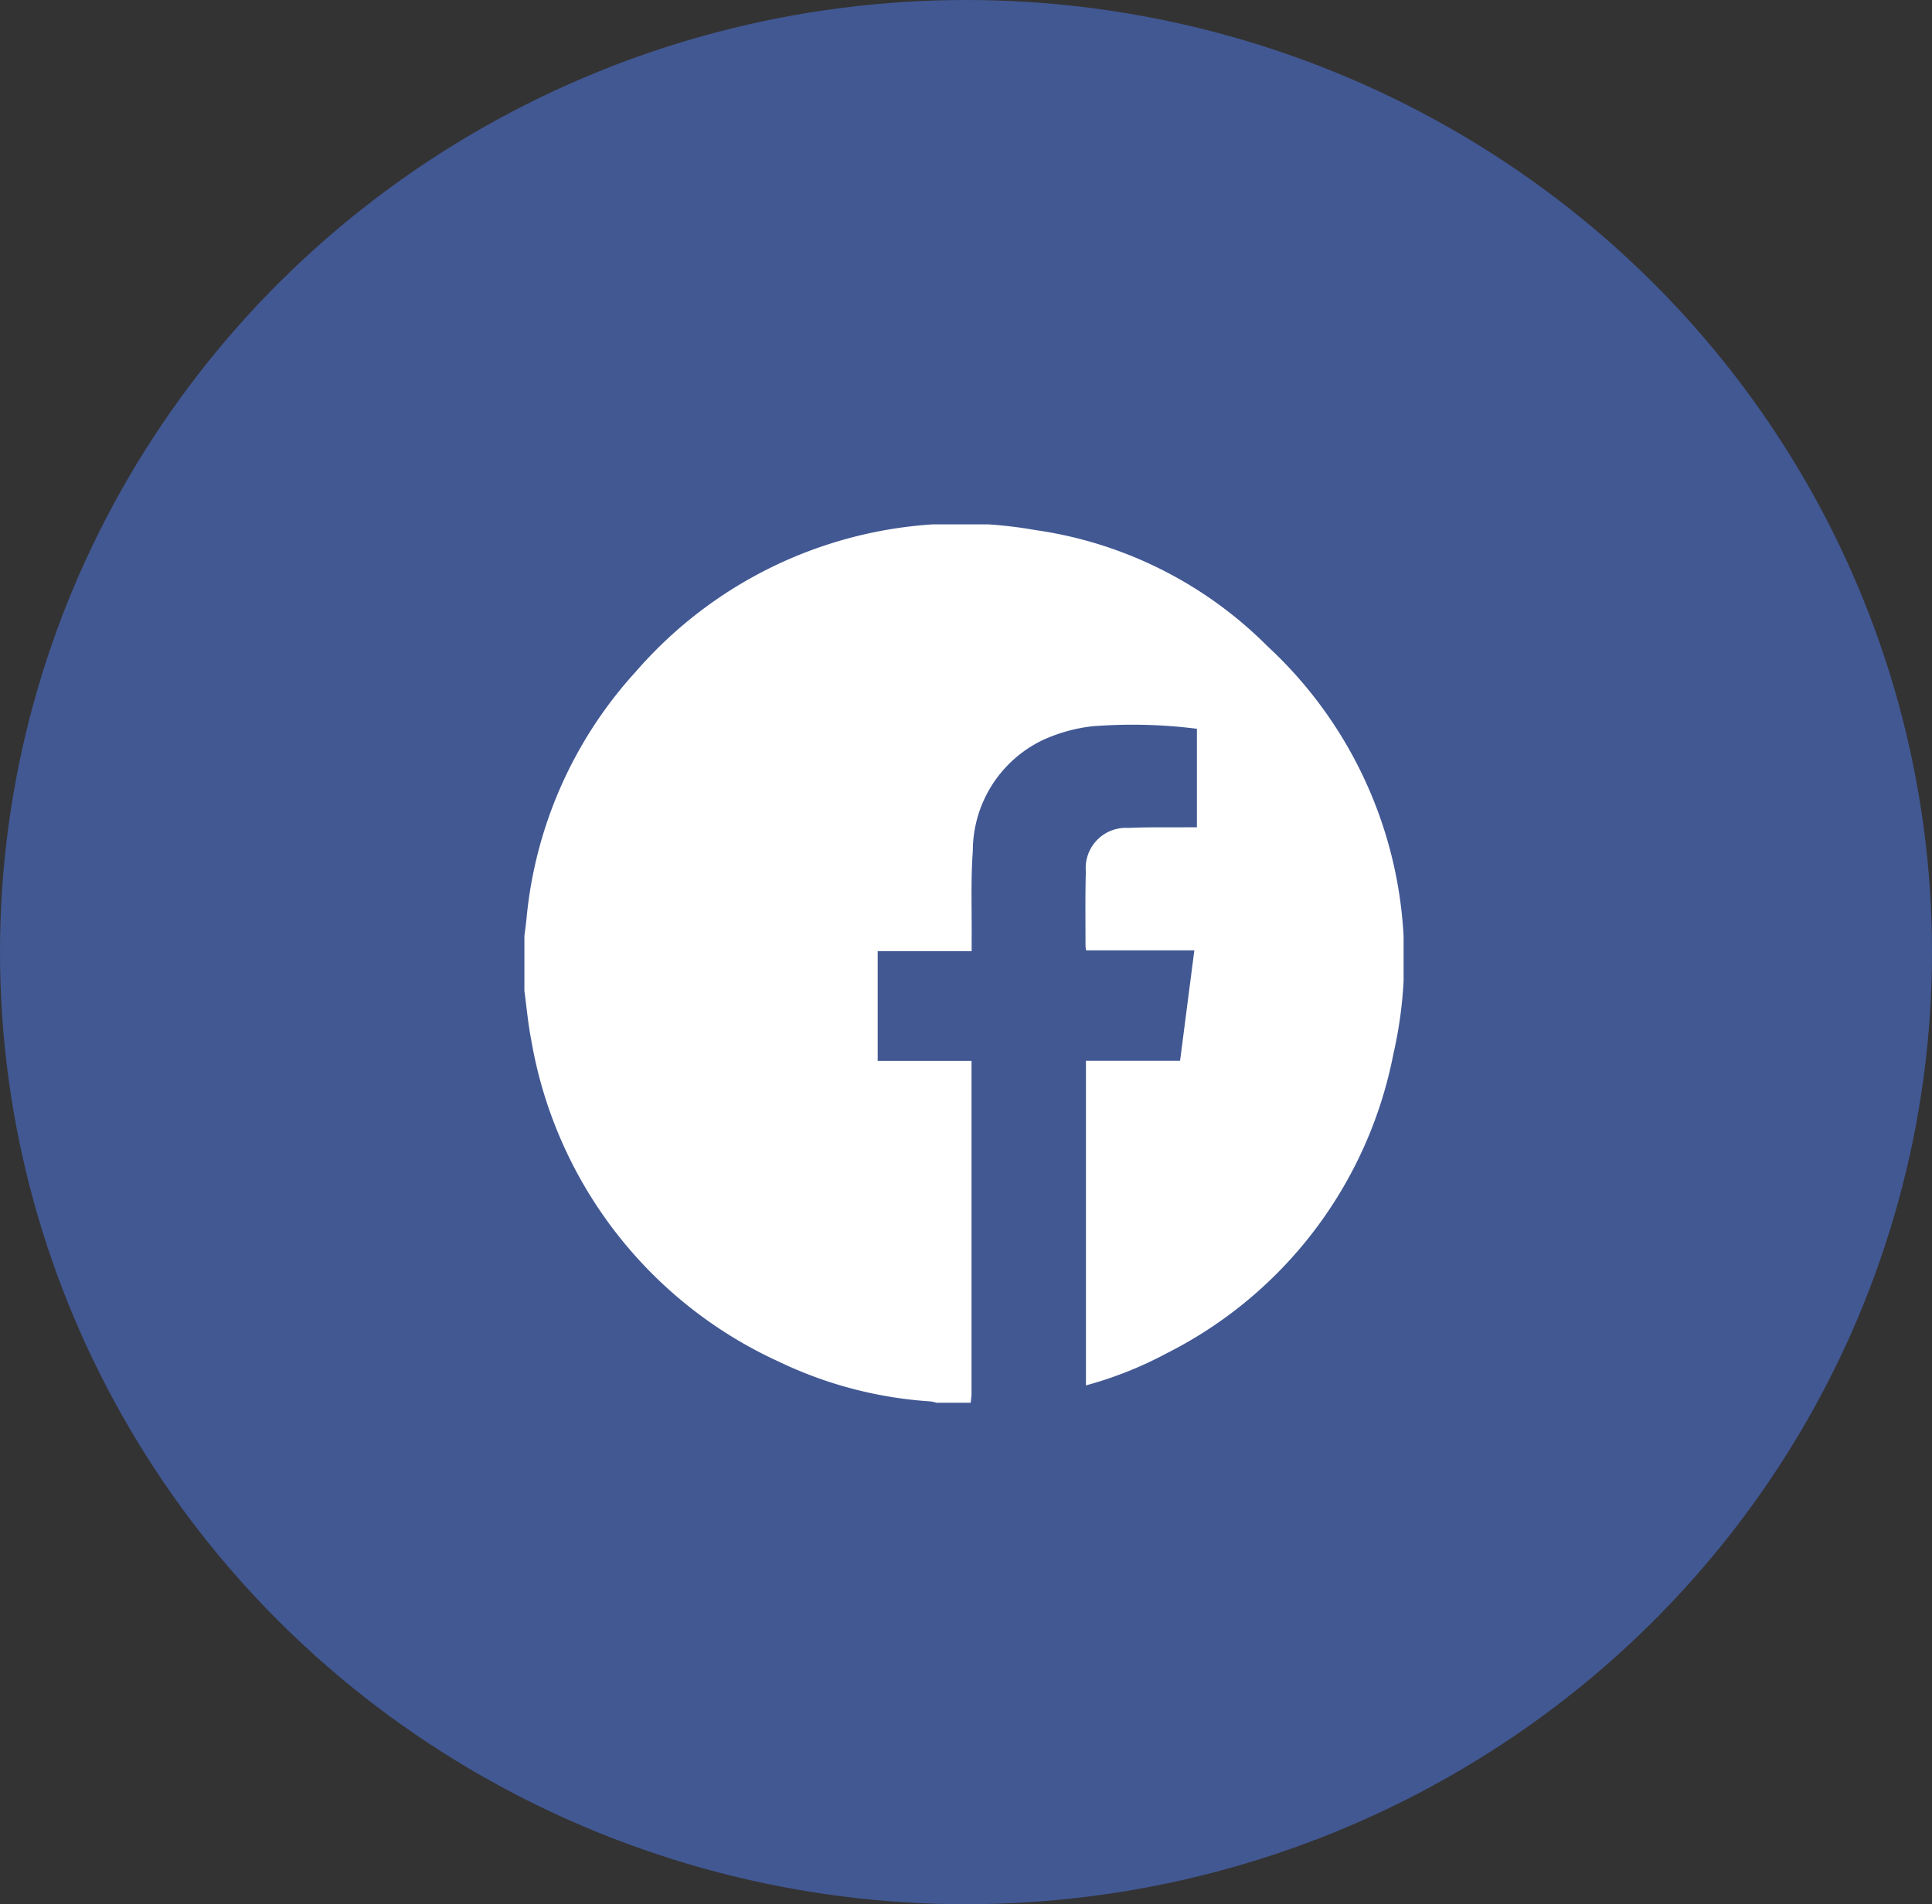 <svg xmlns="http://www.w3.org/2000/svg" xmlns:xlink="http://www.w3.org/1999/xlink" width="70" height="69" viewBox="0 0 70 69"><rect x="0" y="0" width="70" height="69" fill="#333333" stroke="none"/><defs><clipPath id="a"><rect width="31.855" height="31.833" fill="#fff"/></clipPath></defs><g transform="translate(-1242 -2685)"><ellipse cx="35" cy="34.5" rx="35" ry="34.5" transform="translate(1242 2685)" fill="#425893"/><g transform="translate(1261 2704)"><g clip-path="url(#a)"><path d="M0,16.906v-1.99c.025-.2.053-.408.075-.612A15.387,15.387,0,0,1,4.039,5.335,15.565,15.565,0,0,1,18.512.207a14.822,14.822,0,0,1,8.419,4.217,15.416,15.416,0,0,1,4.554,14.767,15.437,15.437,0,0,1-8.193,10.835A13.9,13.9,0,0,1,20.346,31.2V19.437h3.41l.517-4H20.352a1.347,1.347,0,0,1-.022-.157c0-.9-.013-1.8.012-2.705A1.457,1.457,0,0,1,21.893,11c.714-.033,1.43-.017,2.146-.023h.327V7.407a18.588,18.588,0,0,0-3.8-.089,5.883,5.883,0,0,0-1.808.51,4.459,4.459,0,0,0-2.511,4.006c-.077,1.073-.033,2.155-.042,3.233,0,.12,0,.241,0,.4H12.8v3.973h3.4V19.8q0,5.847,0,11.693c0,.112-.02.225-.03.337H14.93a1.315,1.315,0,0,0-.208-.049,14.9,14.9,0,0,1-5.493-1.436A15.725,15.725,0,0,1,.248,18.685C.133,18.1.081,17.5,0,16.906" transform="translate(0 0)" fill="#fff"/></g></g></g></svg>